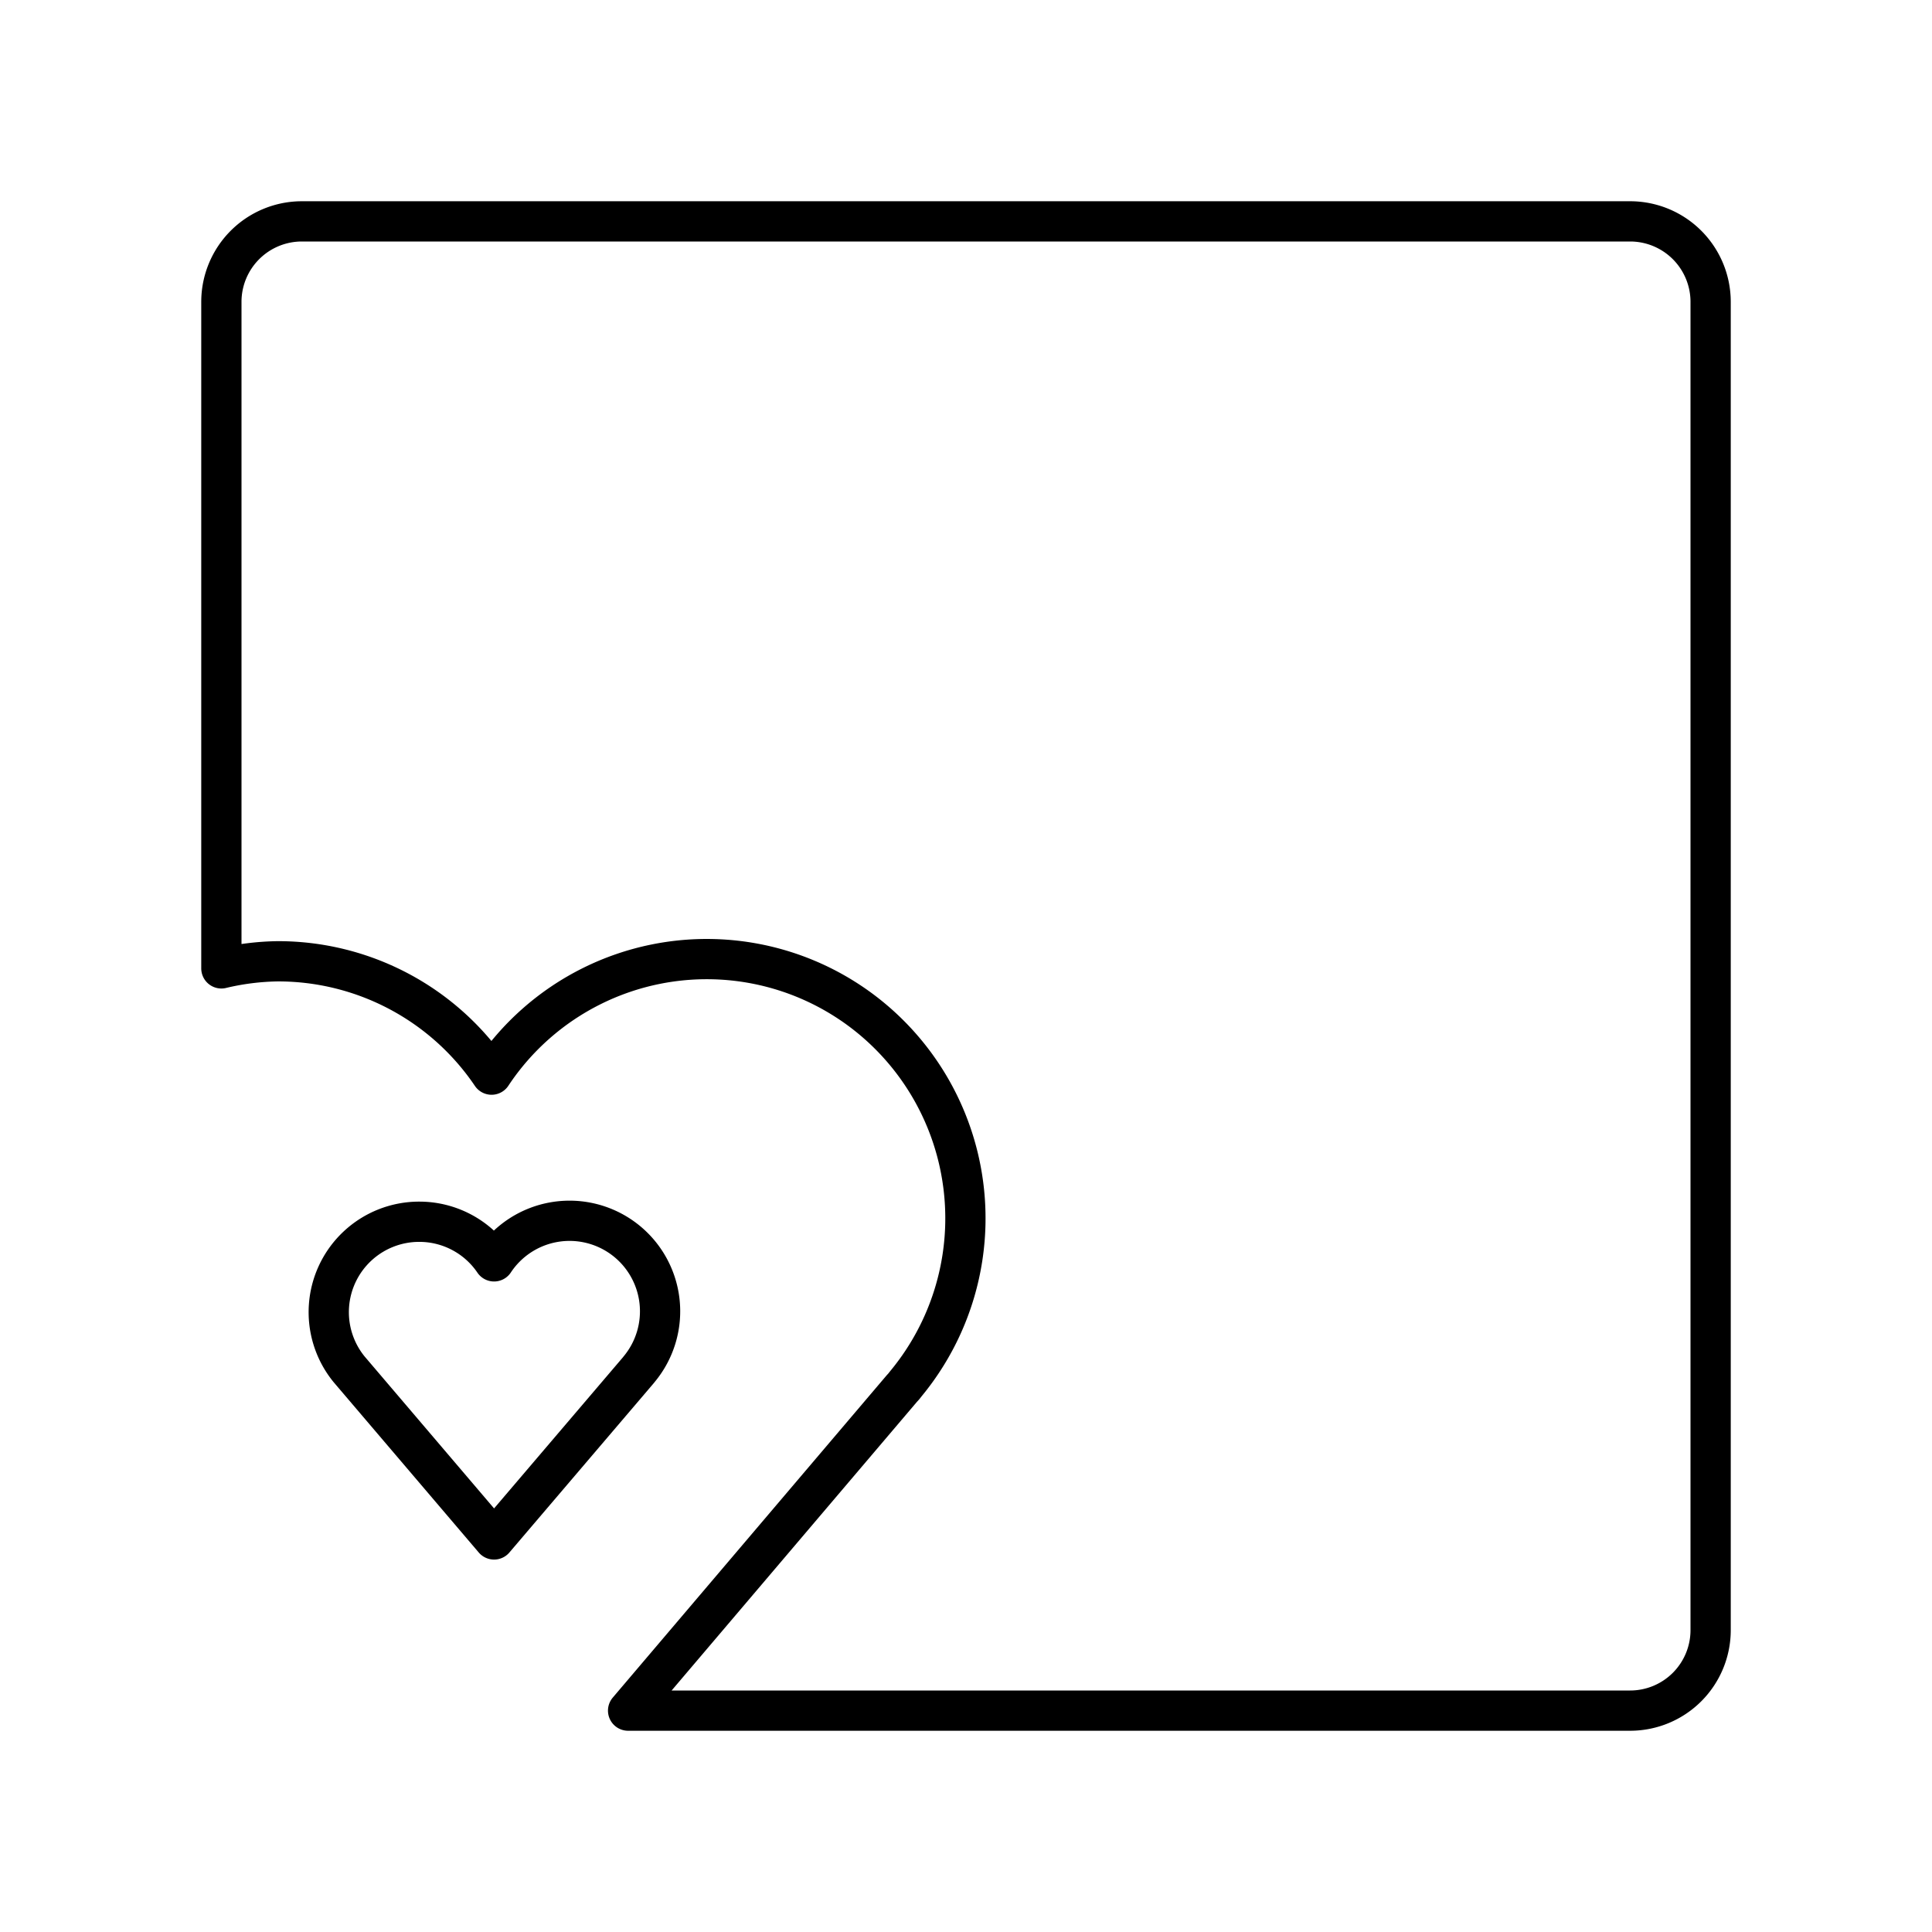 <?xml version="1.0" encoding="UTF-8"?> <!-- Uploaded to: SVG Repo, www.svgrepo.com, Generator: SVG Repo Mixer Tools --> <svg xmlns="http://www.w3.org/2000/svg" width="800px" height="800px" viewBox="0 0 48 48"> <defs> <style>.a{fill:none;stroke:#000000;stroke-linecap:round;stroke-linejoin:round;}</style> </defs> <path class="a" d="M7.5,5.5a2,2,0,0,0-2,2V24.059a6.387,6.387,0,0,1,1.404-.176H6.91a6.4,6.4,0,0,1,5.303,2.816,6.414,6.414,0,0,1,8.89-1.803q.15.099.293.206a6.449,6.449,0,0,1,1.11,9.277l-.05.064-.052.057-6.799,8H40.5a2,2,0,0,0,2-2V7.5a2,2,0,0,0-2-2Z"></path> <path class="a" d="M10.417,30.354a2.246,2.246,0,0,0-1.745,3.664l3.603,4.229,3.569-4.186.017-.02.018-.023a2.249,2.249,0,1,0-3.604-2.68,2.243,2.243,0,0,0-1.856-.984Z"></path> </svg> 